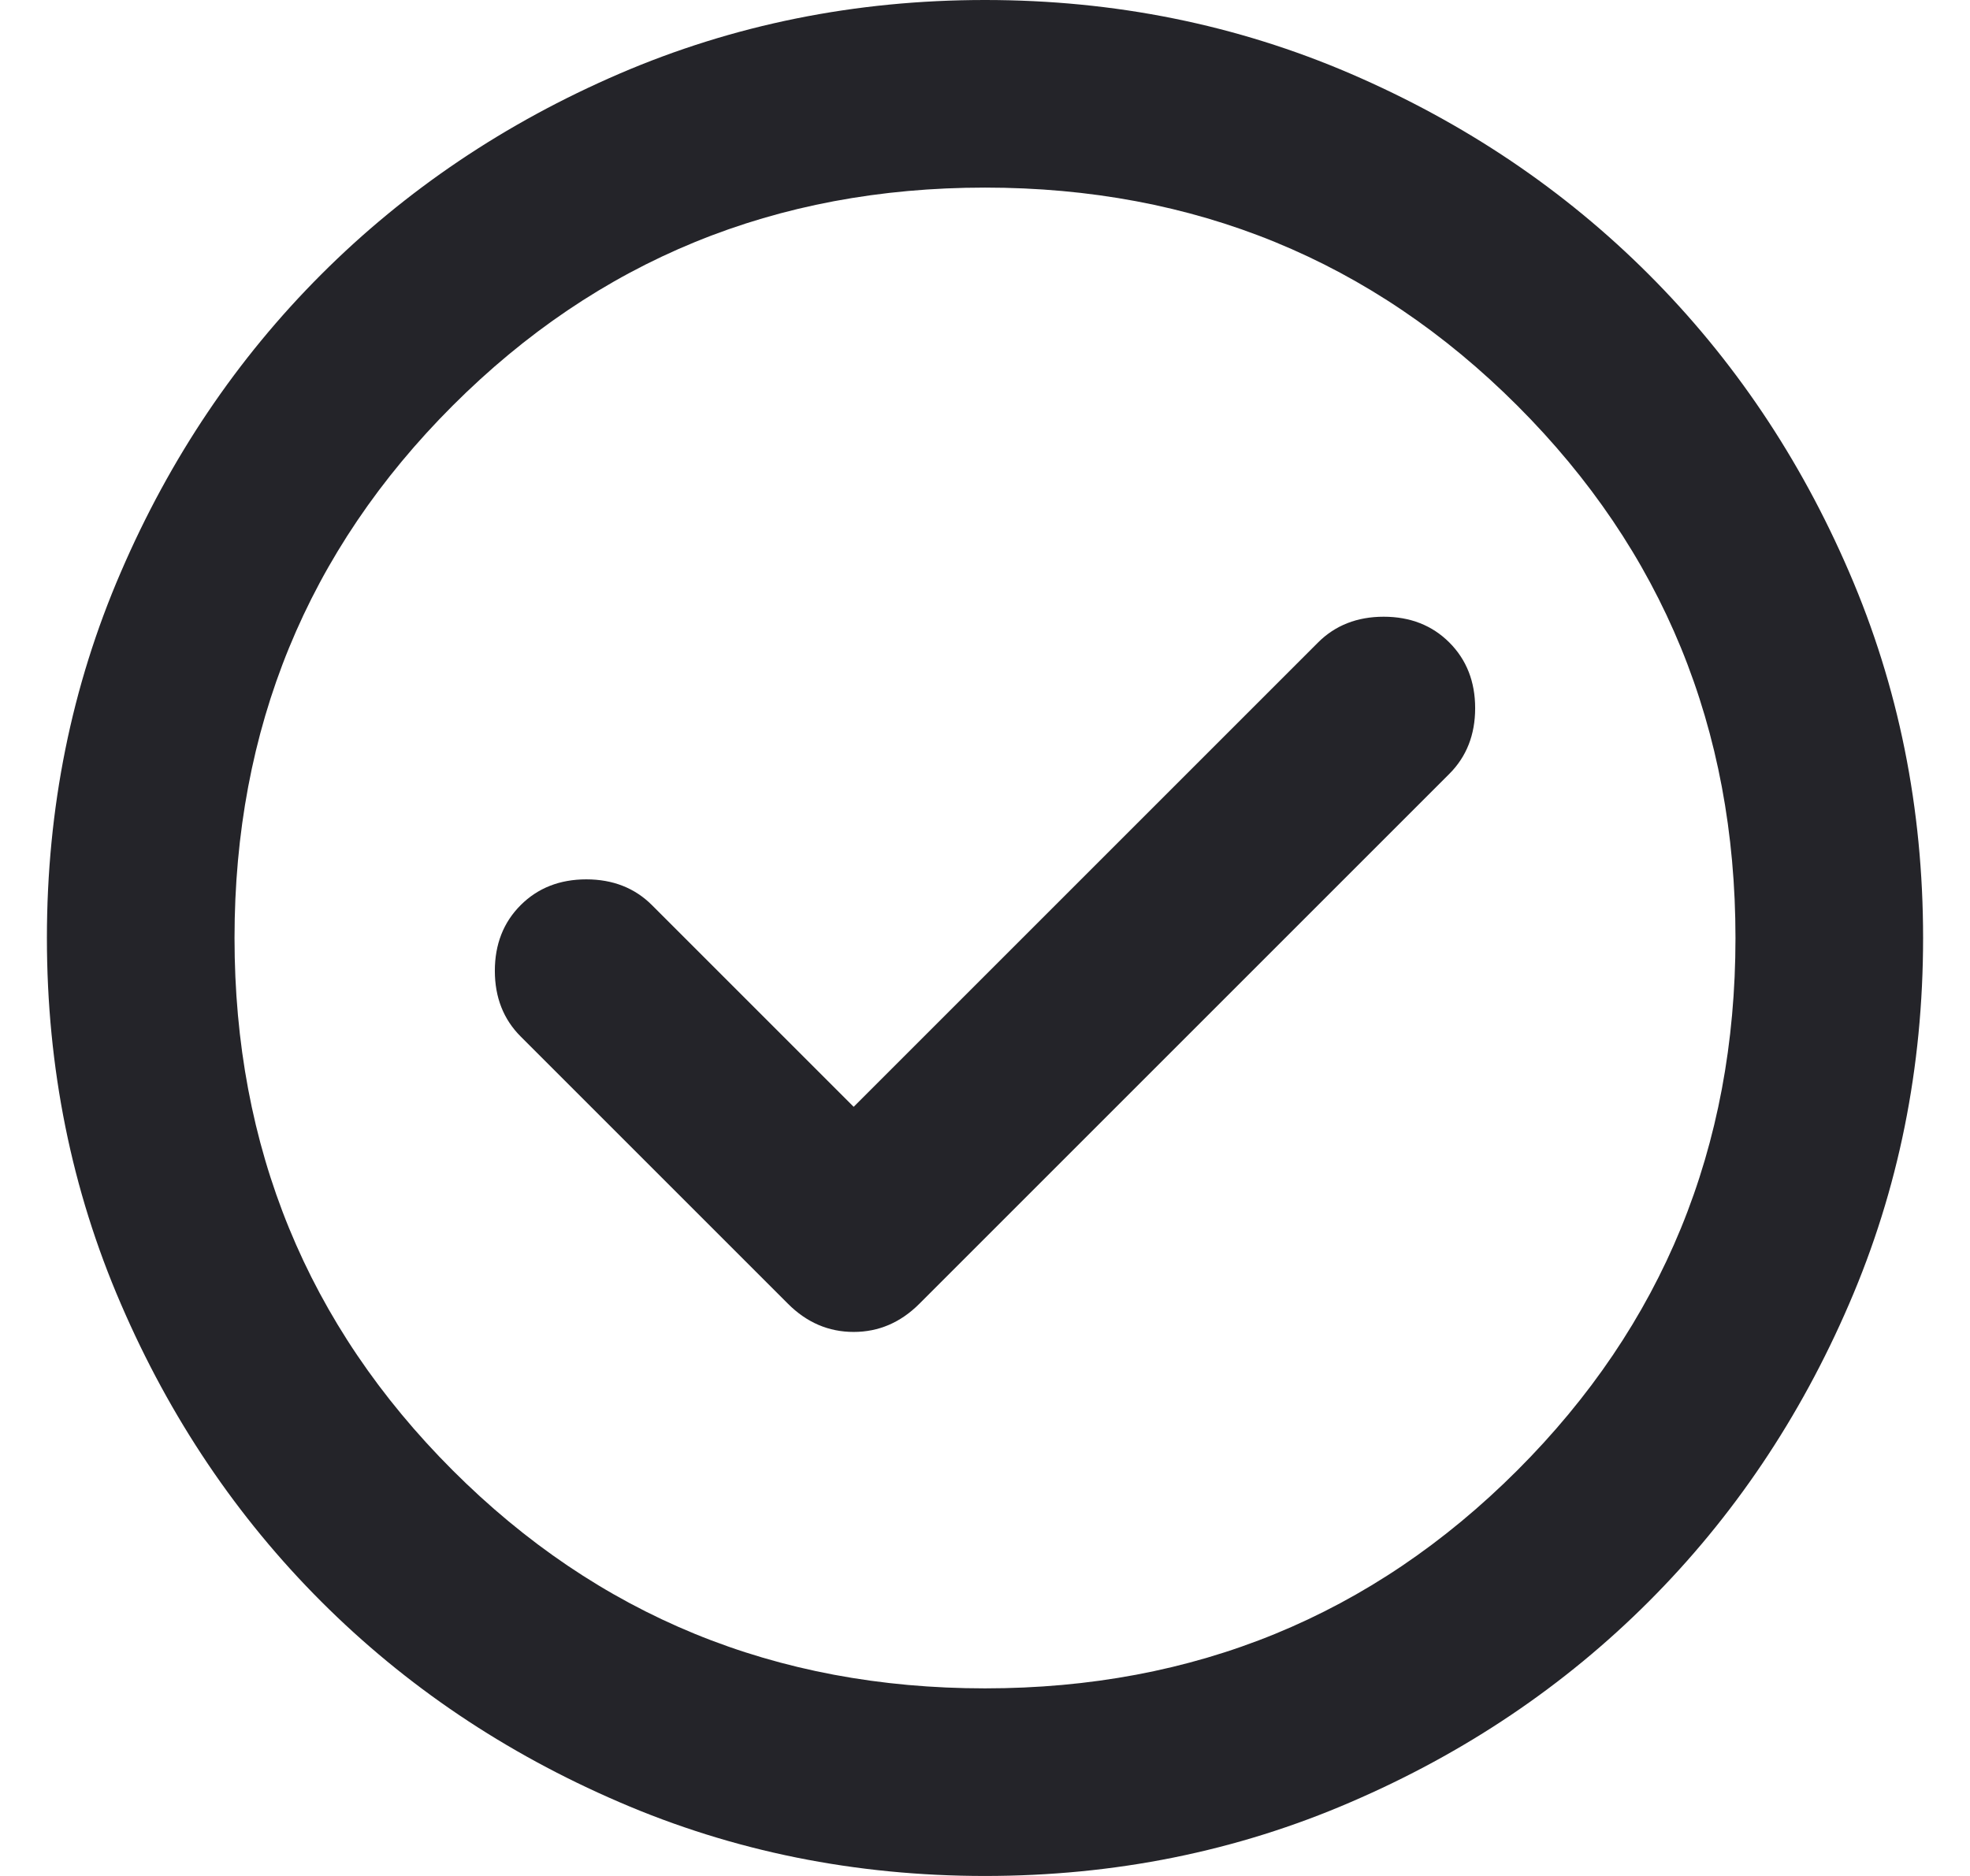 <svg width="21" height="20" viewBox="0 0 21 20" fill="none" xmlns="http://www.w3.org/2000/svg">
<path d="M9.1 11.8L6.95 9.65C6.767 9.467 6.533 9.375 6.25 9.375C5.967 9.375 5.733 9.467 5.55 9.65C5.367 9.833 5.275 10.067 5.275 10.35C5.275 10.633 5.367 10.867 5.55 11.05L8.4 13.9C8.6 14.1 8.833 14.2 9.1 14.2C9.367 14.2 9.6 14.1 9.8 13.9L15.45 8.25C15.633 8.067 15.725 7.833 15.725 7.55C15.725 7.267 15.633 7.033 15.45 6.85C15.267 6.667 15.033 6.575 14.75 6.575C14.467 6.575 14.233 6.667 14.05 6.85L9.1 11.8ZM10.5 20C9.117 20 7.817 19.738 6.6 19.212C5.383 18.688 4.325 17.975 3.425 17.075C2.525 16.175 1.812 15.117 1.288 13.9C0.762 12.683 0.5 11.383 0.5 10C0.5 8.617 0.762 7.317 1.288 6.1C1.812 4.883 2.525 3.825 3.425 2.925C4.325 2.025 5.383 1.312 6.6 0.787C7.817 0.263 9.117 0 10.5 0C11.883 0 13.183 0.263 14.4 0.787C15.617 1.312 16.675 2.025 17.575 2.925C18.475 3.825 19.188 4.883 19.712 6.1C20.238 7.317 20.5 8.617 20.5 10C20.5 11.383 20.238 12.683 19.712 13.9C19.188 15.117 18.475 16.175 17.575 17.075C16.675 17.975 15.617 18.688 14.4 19.212C13.183 19.738 11.883 20 10.5 20ZM10.5 18C12.733 18 14.625 17.225 16.175 15.675C17.725 14.125 18.5 12.233 18.5 10C18.5 7.767 17.725 5.875 16.175 4.325C14.625 2.775 12.733 2 10.5 2C8.267 2 6.375 2.775 4.825 4.325C3.275 5.875 2.5 7.767 2.5 10C2.5 12.233 3.275 14.125 4.825 15.675C6.375 17.225 8.267 18 10.5 18Z" fill="#242429"/>
</svg>
